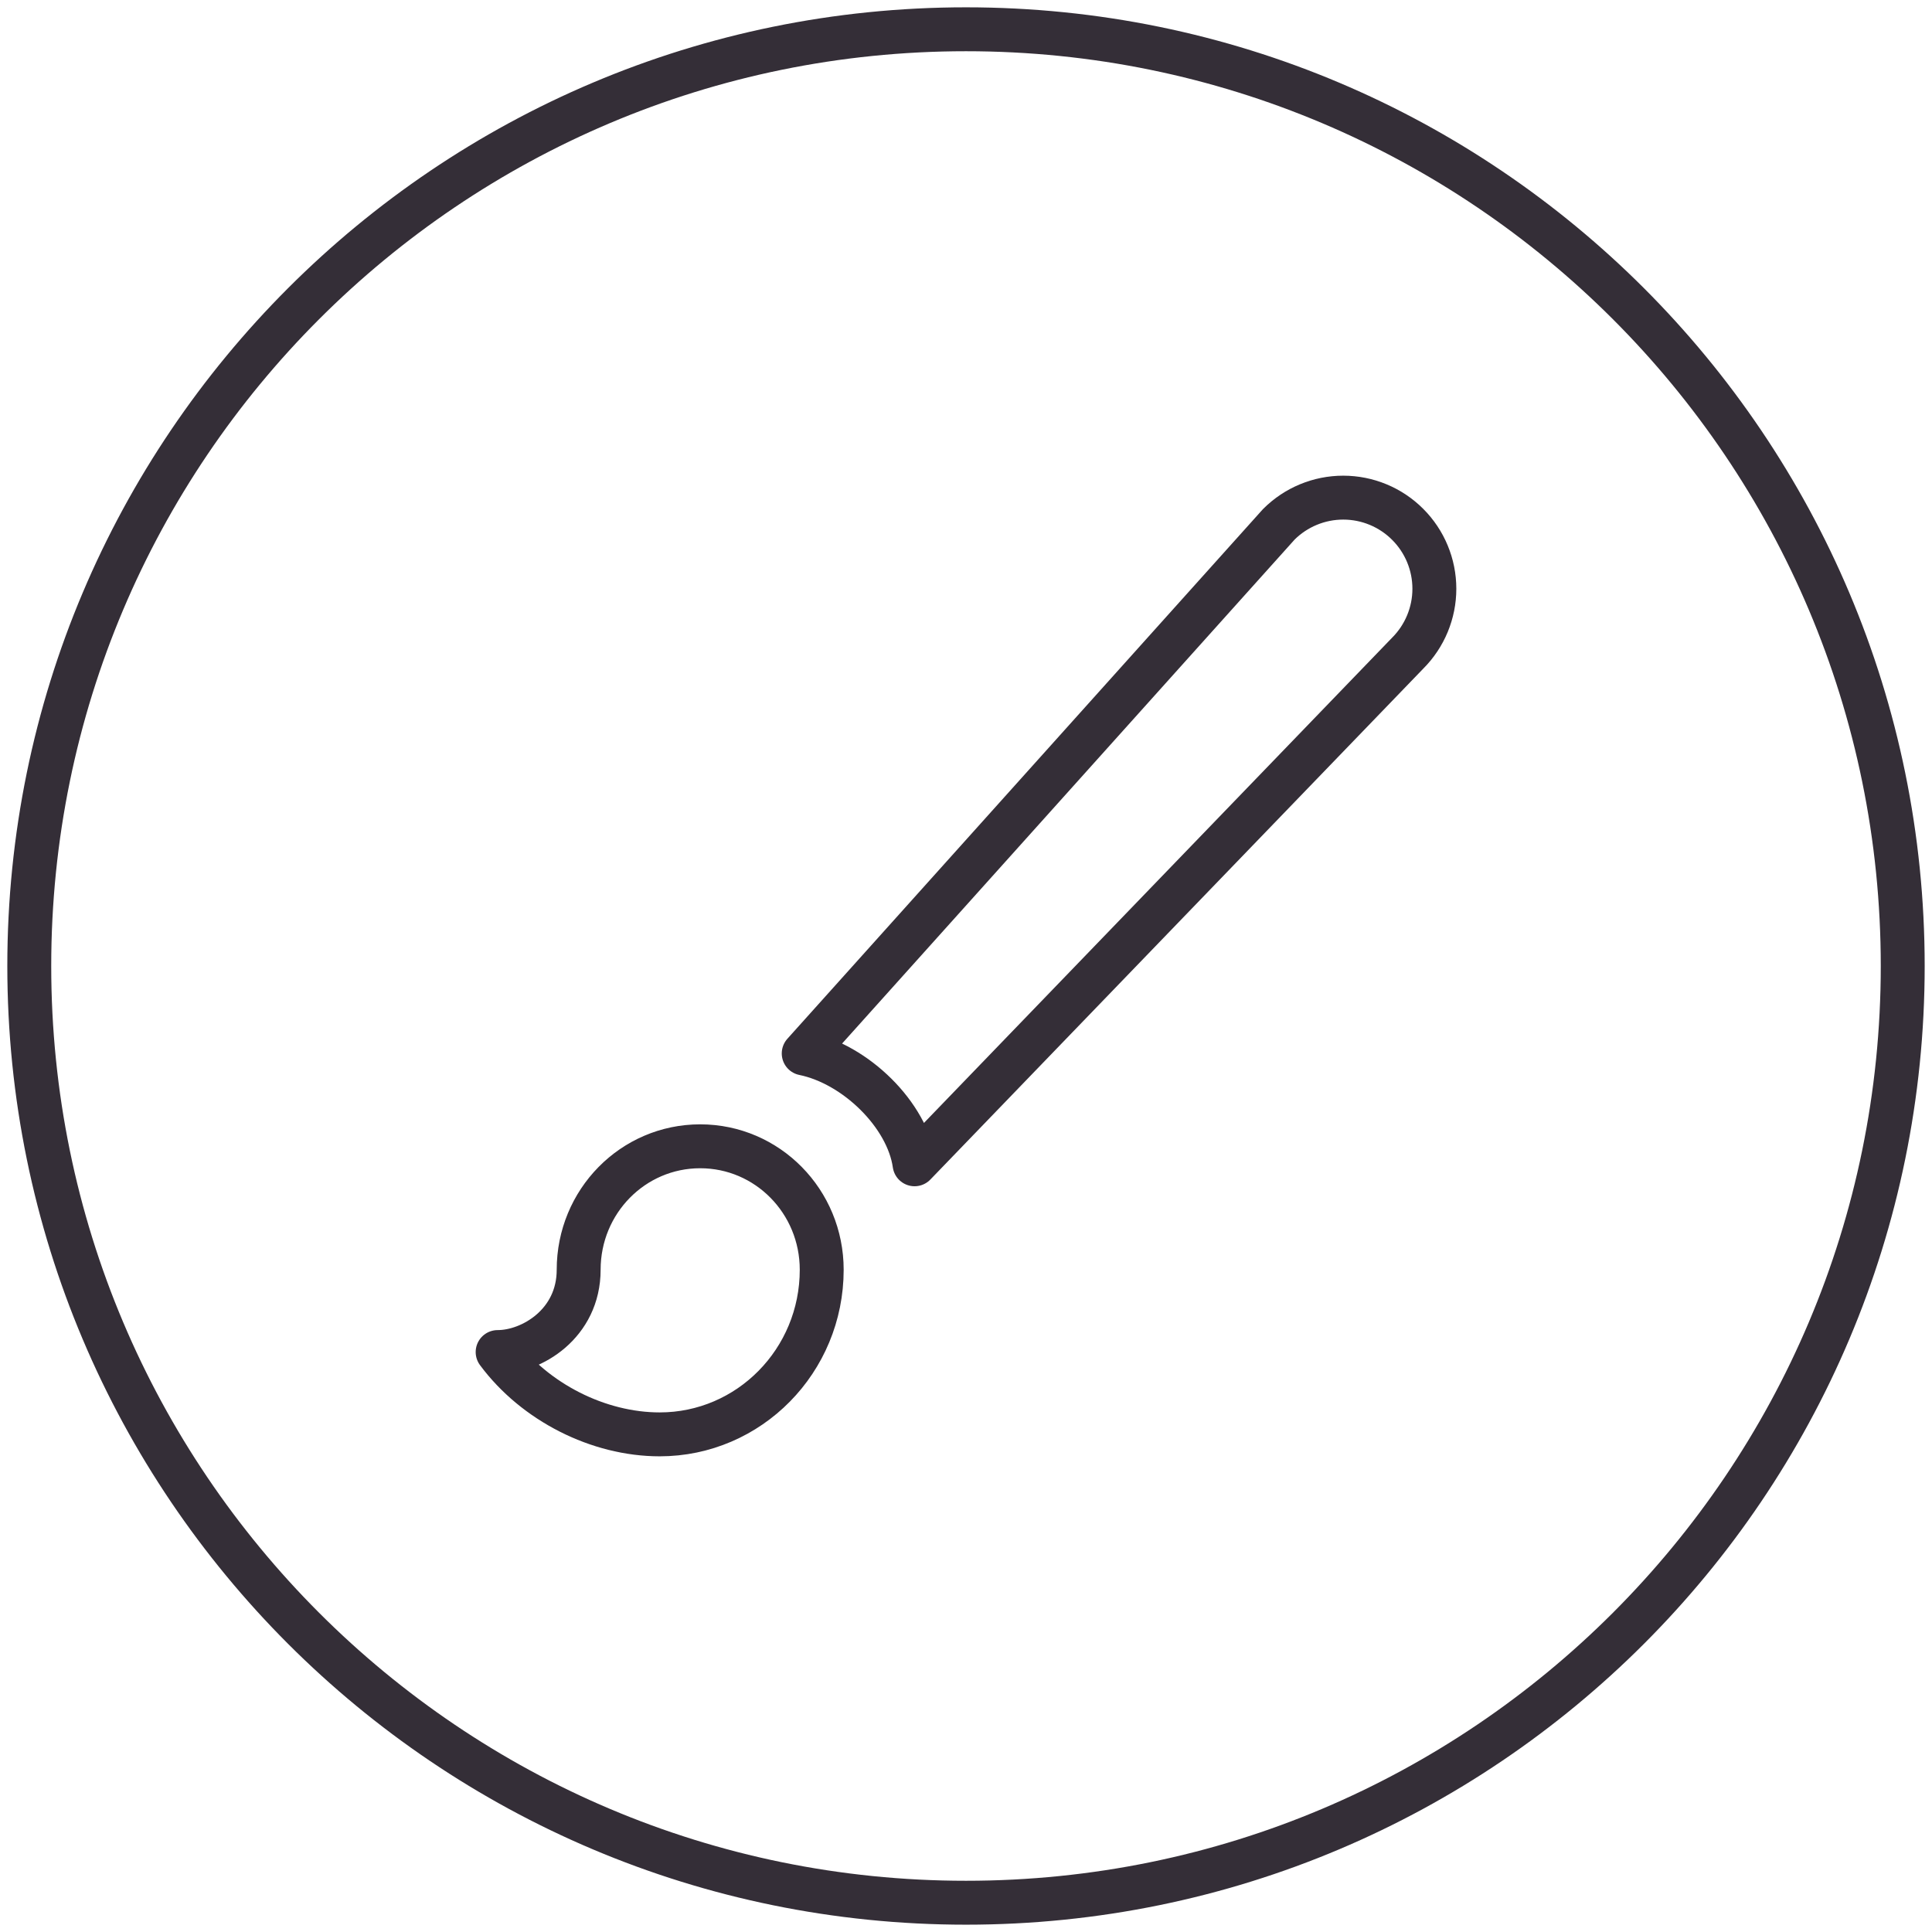 <svg width="66" height="66" viewBox="0 0 66 66" fill="none" xmlns="http://www.w3.org/2000/svg">
<path d="M33 65C15.327 65 1 50.673 1 33C1 15.327 15.327 1 33 1C50.673 1 65 15.327 65 33C65 50.673 50.673 65 33 65Z" stroke="#342E37" stroke-width="1.5"/>
<path d="M48.088 17.912C47.505 17.328 46.713 17 45.887 17C45.062 17 44.27 17.328 43.686 17.912L27.456 35.987C29.23 36.349 31.002 38.085 31.243 39.774L48.088 22.314C48.672 21.73 49 20.938 49 20.113C49 19.287 48.672 18.495 48.088 17.912ZM23.919 39.159C21.622 39.159 19.768 41.043 19.768 43.377C19.768 45.218 18.162 46.188 17 46.188C18.273 47.904 20.446 49 22.535 49C25.594 49 28.071 46.484 28.071 43.377C28.071 41.043 26.216 39.159 23.919 39.159Z" stroke="#342E37" stroke-width="1.5" stroke-linecap="round" stroke-linejoin="round"/>
</svg>
